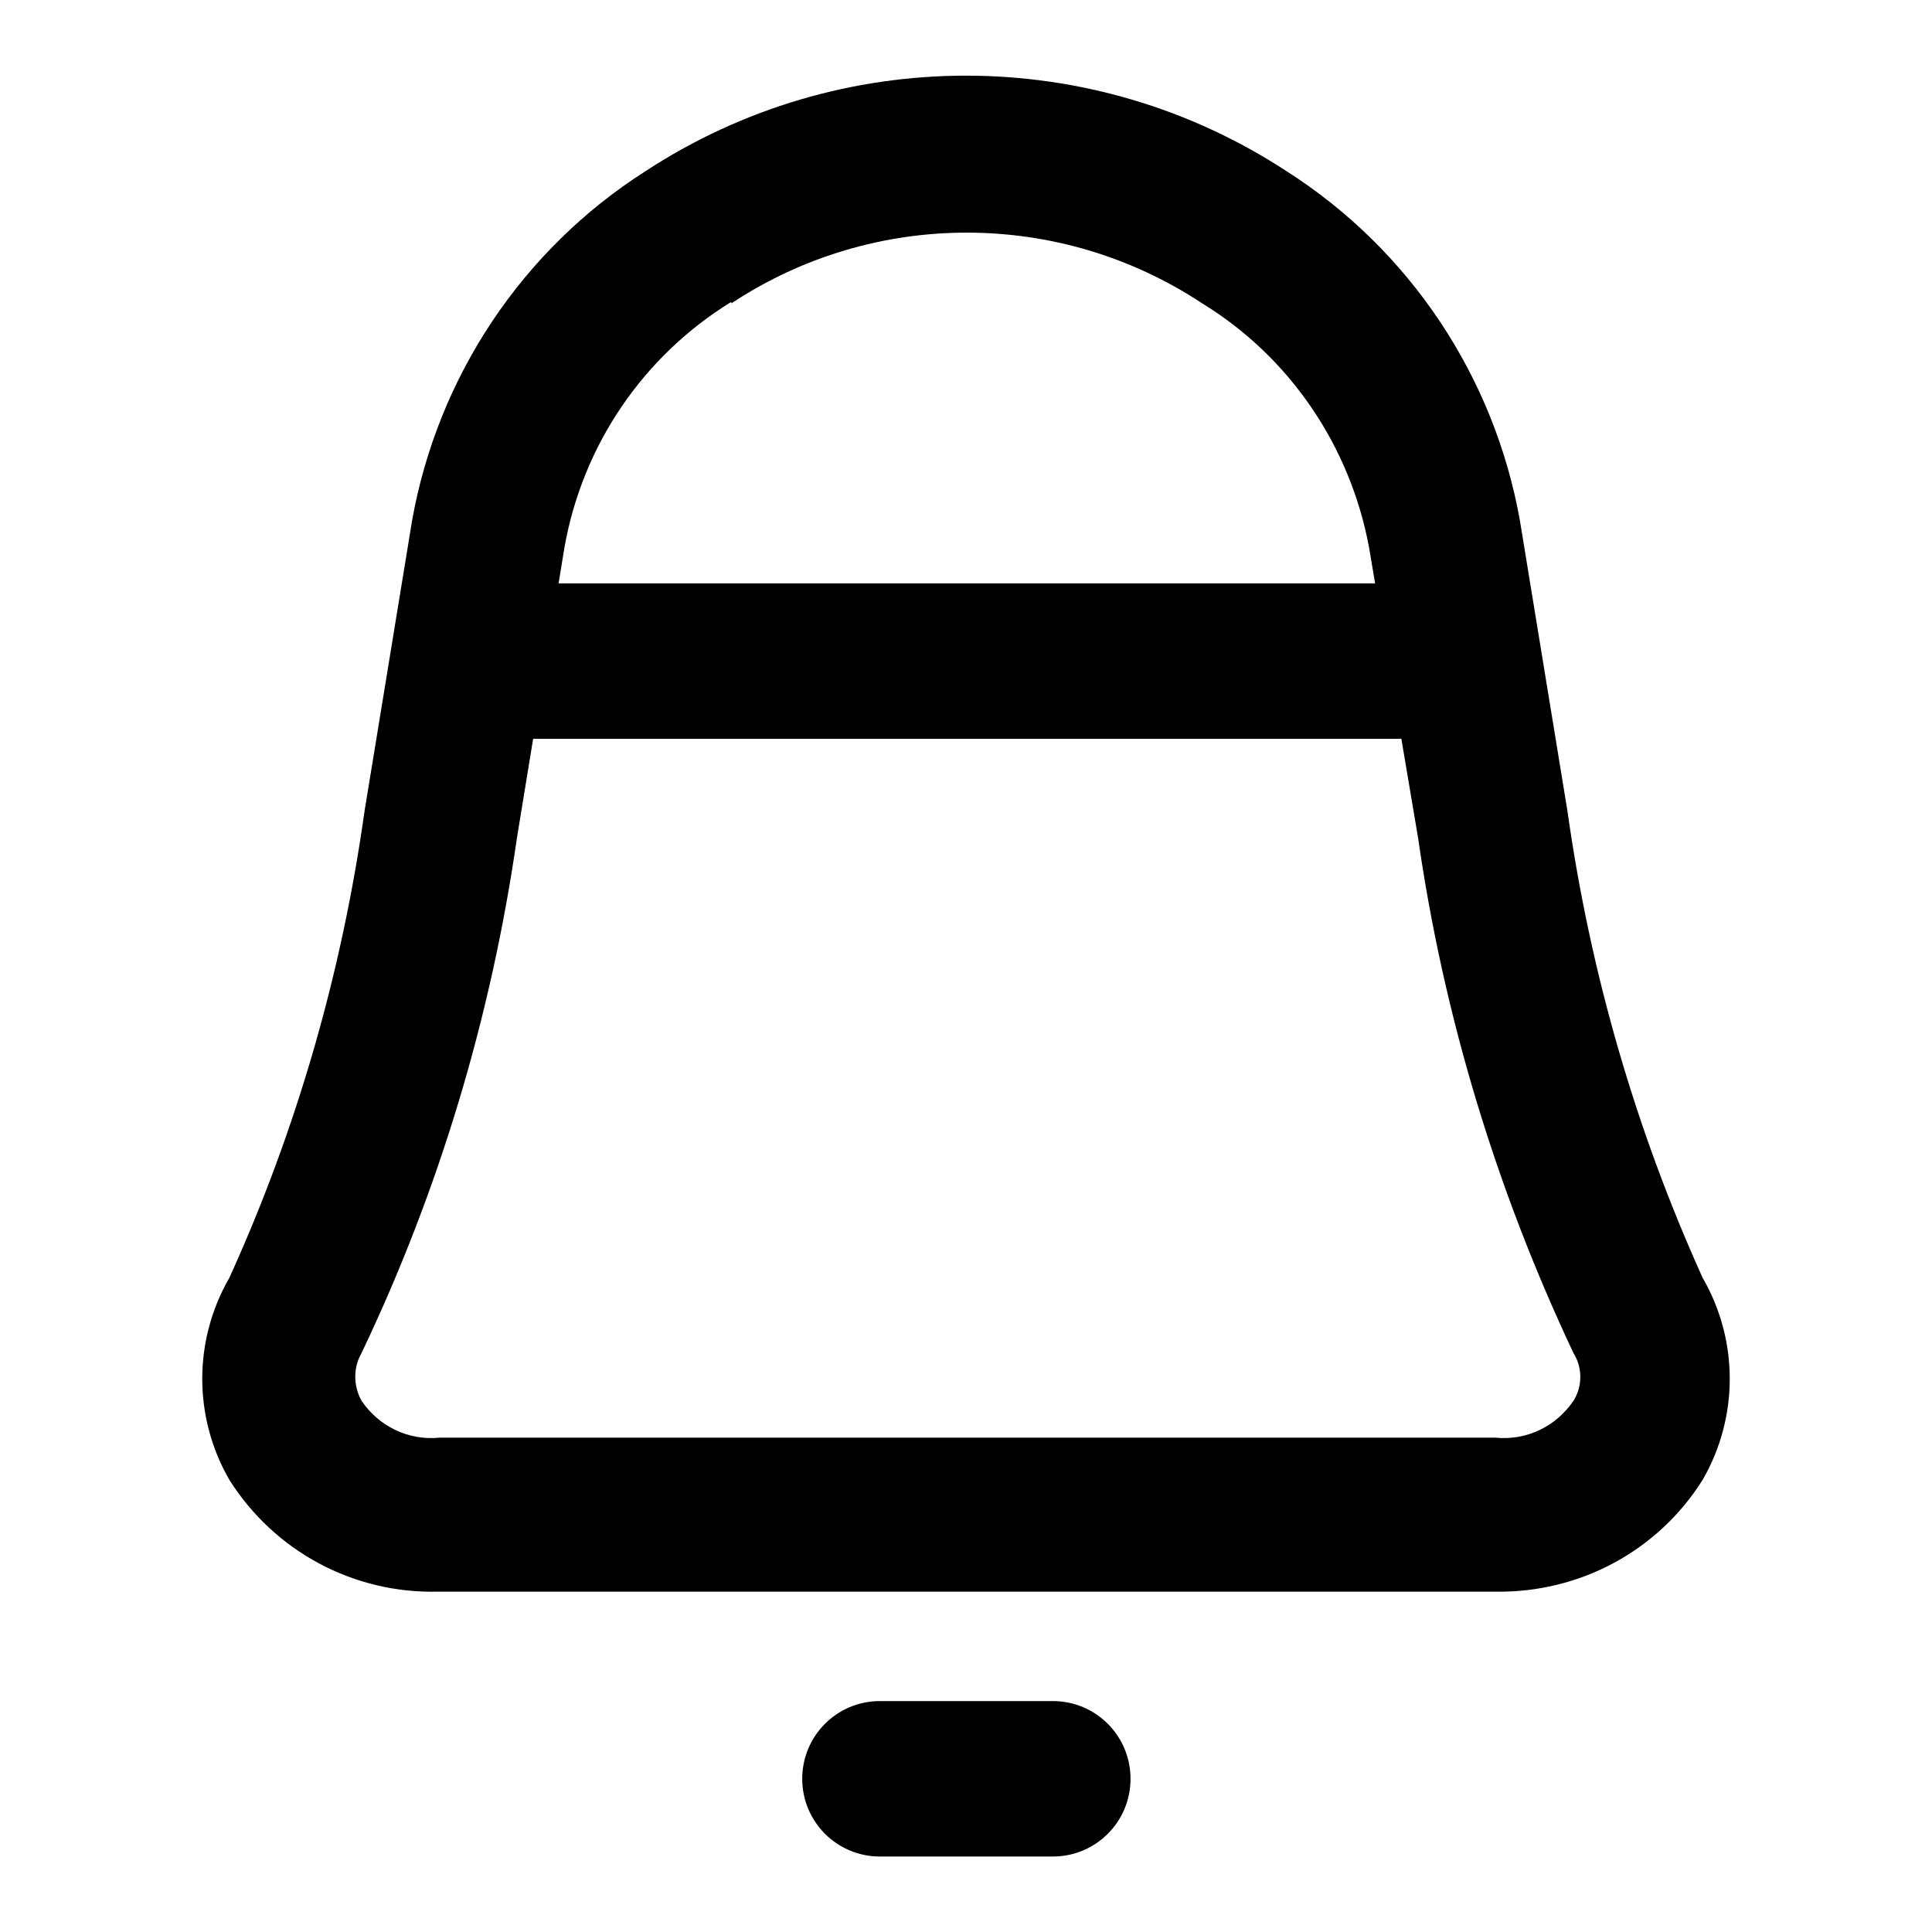 <?xml version="1.0" encoding="utf-8"?>
<!-- Svg Vector Icons : http://www.onlinewebfonts.com/icon -->
<!DOCTYPE svg PUBLIC "-//W3C//DTD SVG 1.1//EN" "http://www.w3.org/Graphics/SVG/1.1/DTD/svg11.dtd">
<svg version="1.1" xmlns="http://www.w3.org/2000/svg" xmlns:xlink="http://www.w3.org/1999/xlink" x="0px" y="0px" viewBox="0 0 256 256" enable-background="new 0 0 256 256" xml:space="preserve">
<g> <path fill="#000000" d="M139.5,246h-22.9c-5.7,0-10.3-4.6-10.3-10.3c0-5.7,4.6-10.3,10.3-10.3c0,0,0,0,0,0h22.9 c5.7,0,10.3,4.6,10.3,10.3C149.8,241.4,145.2,246,139.5,246C139.5,246,139.5,246,139.5,246L139.5,246z M198.1,210.9h-140 c-11.2,0.3-21.7-5.3-27.7-14.8c-4.8-8.3-4.8-18.5,0-26.8c8.9-19.6,14.9-40.4,17.9-61.8L54.6,69C58,49.9,69.2,33.1,85.5,22.7 c25.8-16.9,59.2-16.9,85,0C186.8,33.1,198,49.9,201.4,69l6.3,38.5c3,21.3,9,42.1,17.9,61.8c4.8,8.3,4.8,18.5,0,26.8 C219.7,205.5,209.3,211.1,198.1,210.9z M96.9,40c-11.7,7.2-19.7,19-22.1,32.5L68.5,111c-3.4,23.7-10.3,46.7-20.6,68.3 c-1.1,1.9-1.1,4.3,0,6.3c2.3,3.4,6.2,5.3,10.3,4.9h140c4.1,0.4,8-1.5,10.3-4.9c1.2-1.9,1.2-4.4,0-6.3 c-10.2-21.6-17.2-44.6-20.6-68.3l-6.5-38.5c-2.5-13.4-10.5-25.2-22.1-32.3c-18.9-12.5-43.5-12.5-62.4,0V40z M185,97.9H71.2 c-5.7,0-10.3-4.6-10.3-10.3s4.6-10.3,10.3-10.3H185c5.7,0,10.3,4.6,10.3,10.3S190.7,97.9,185,97.9L185,97.9z"/></g>
</svg>